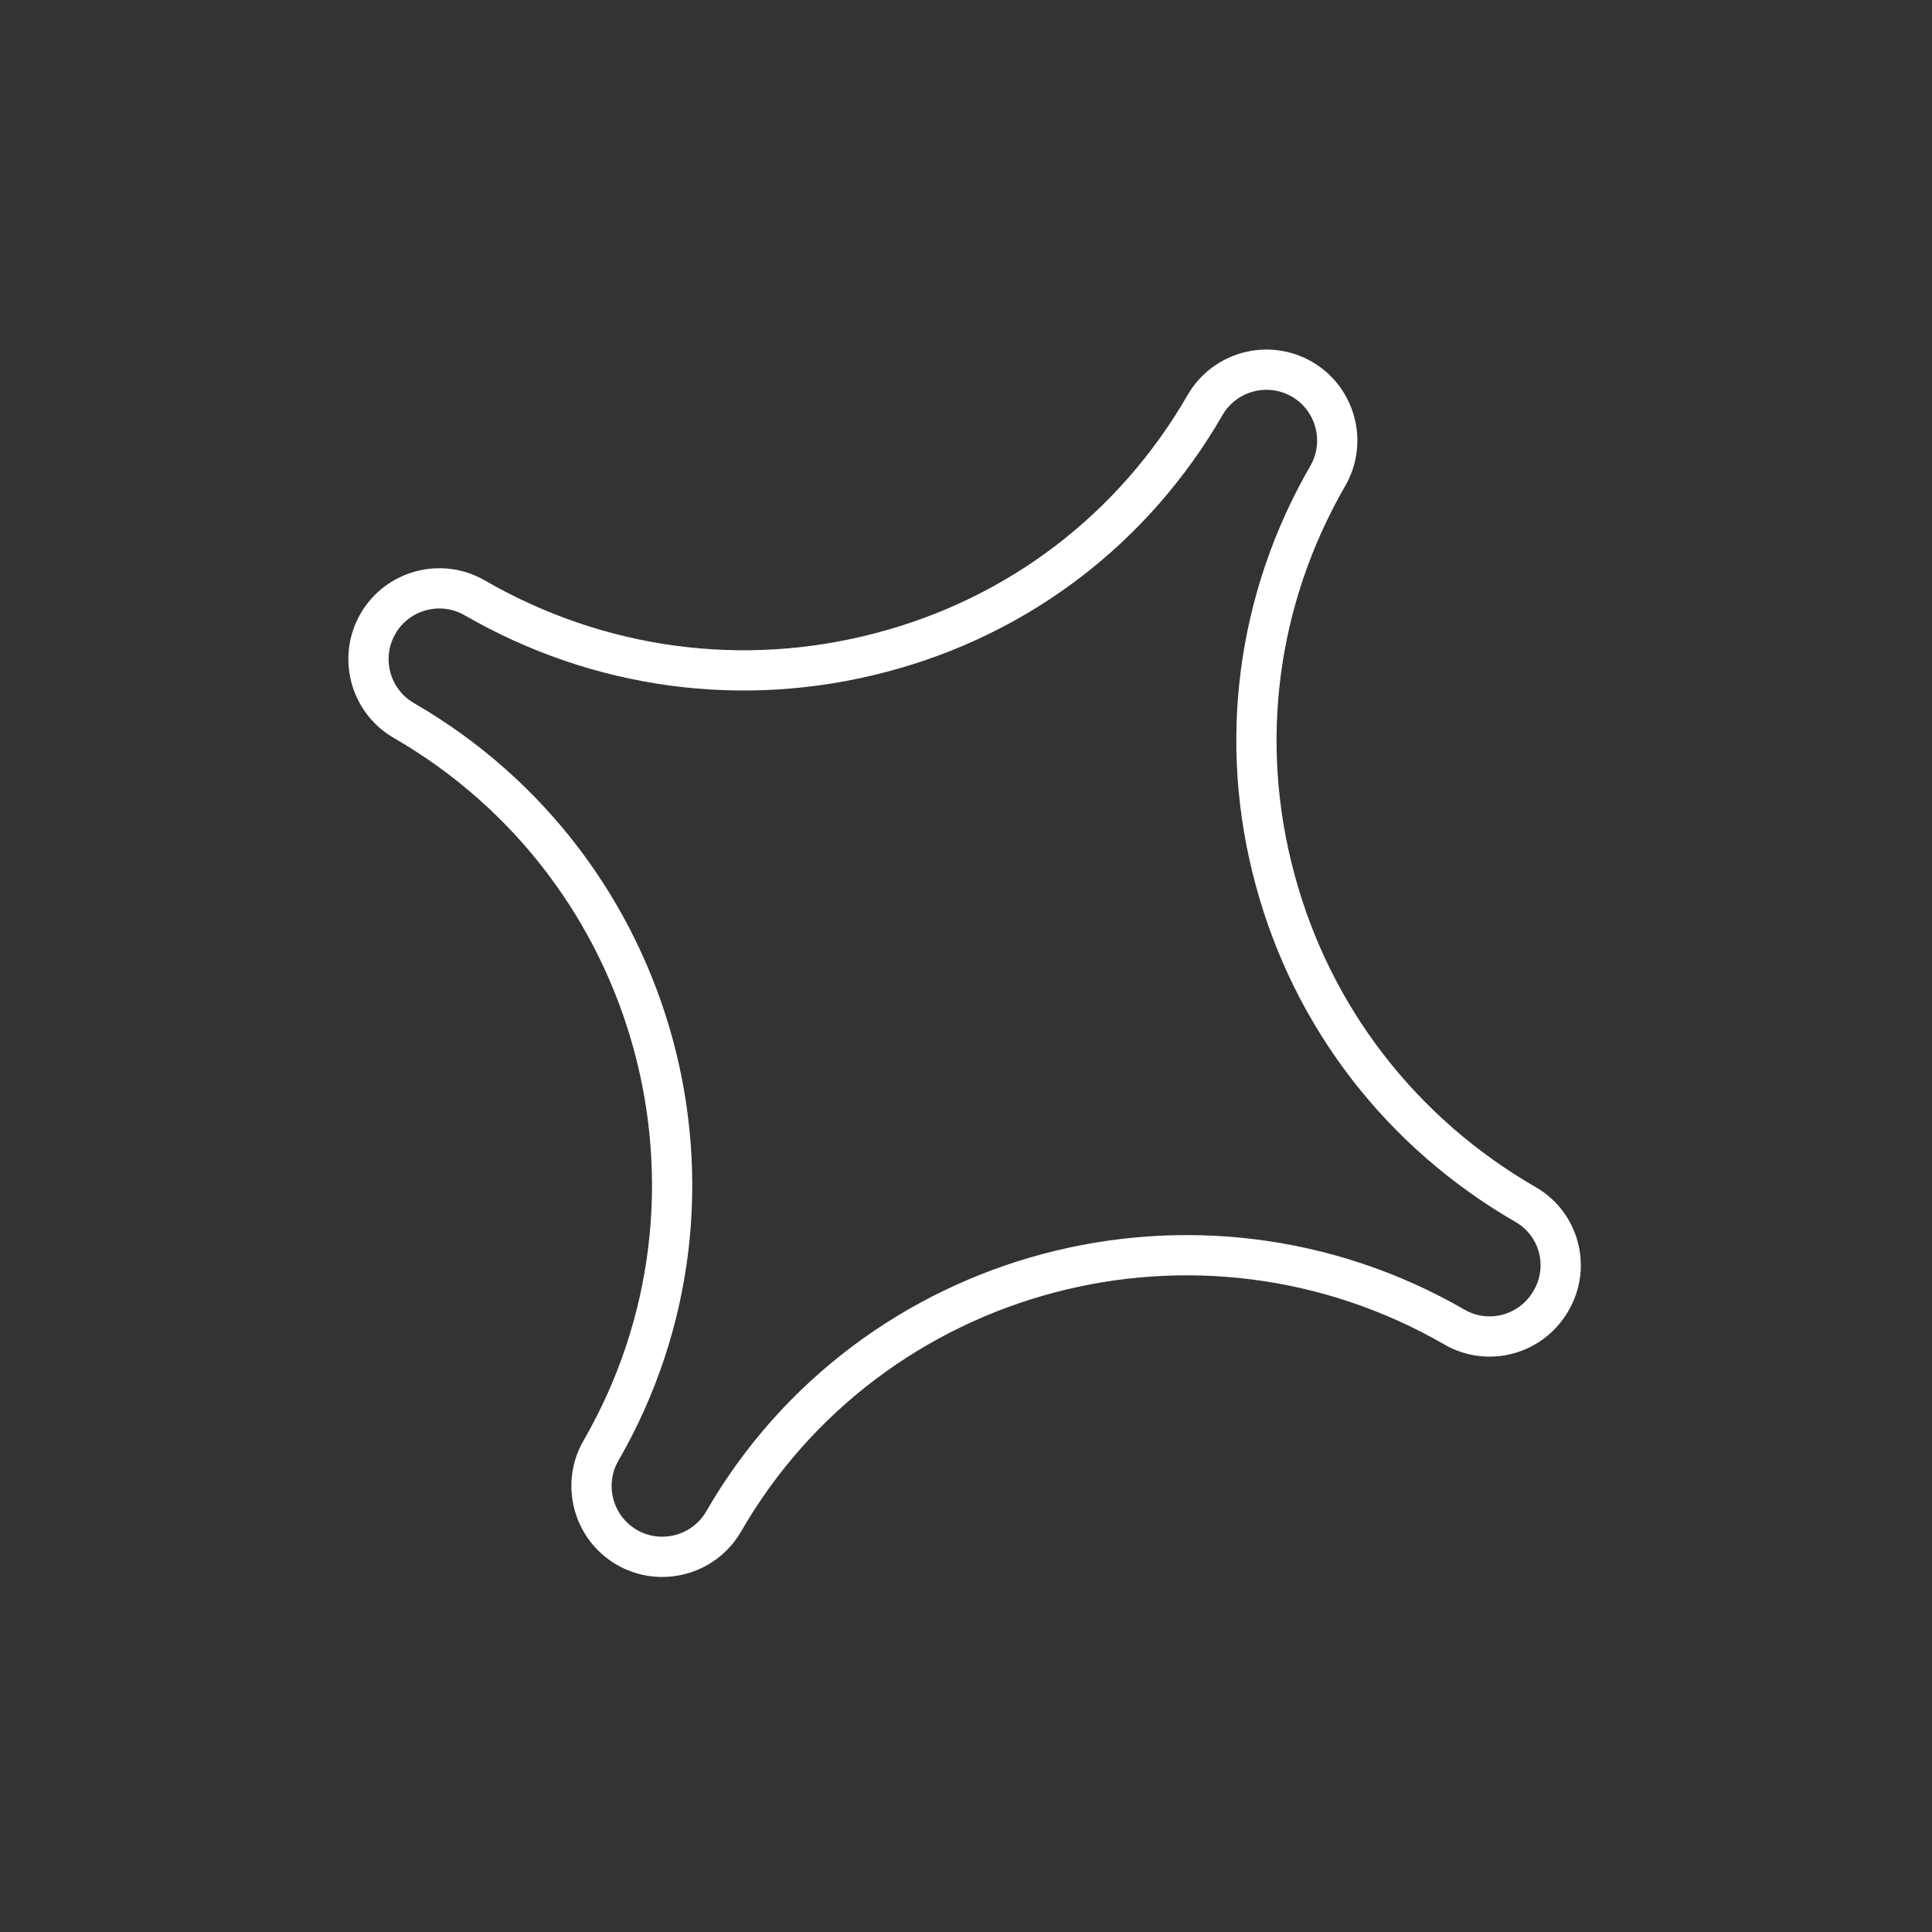 <?xml version="1.0" encoding="UTF-8"?> <svg xmlns="http://www.w3.org/2000/svg" width="48" height="48" viewBox="0 0 48 48" fill="none"><rect x="0" y="0" width="48" height="48" fill="#333333" stroke="none"/> <path d="M37.905 29.928C34.822 28.148 32.605 25.287 31.682 21.866C30.753 18.455 31.223 14.881 32.988 11.824C33.473 10.984 33.184 9.905 32.344 9.42C31.504 8.935 30.424 9.224 29.939 10.064C28.169 13.13 25.314 15.315 21.887 16.212C18.468 17.113 14.877 16.633 11.794 14.853C10.954 14.368 9.875 14.657 9.39 15.497C8.905 16.337 9.194 17.416 10.034 17.901C16.391 21.572 18.586 29.709 14.931 36.04C14.446 36.88 14.735 37.959 15.575 38.444C16.415 38.929 17.494 38.64 17.979 37.8C21.634 31.469 29.779 29.302 36.136 32.971C36.976 33.456 38.047 33.162 38.532 32.322C39.025 31.487 38.745 30.413 37.905 29.928Z" stroke="white" stroke-miterlimit="10"></path> </svg> 